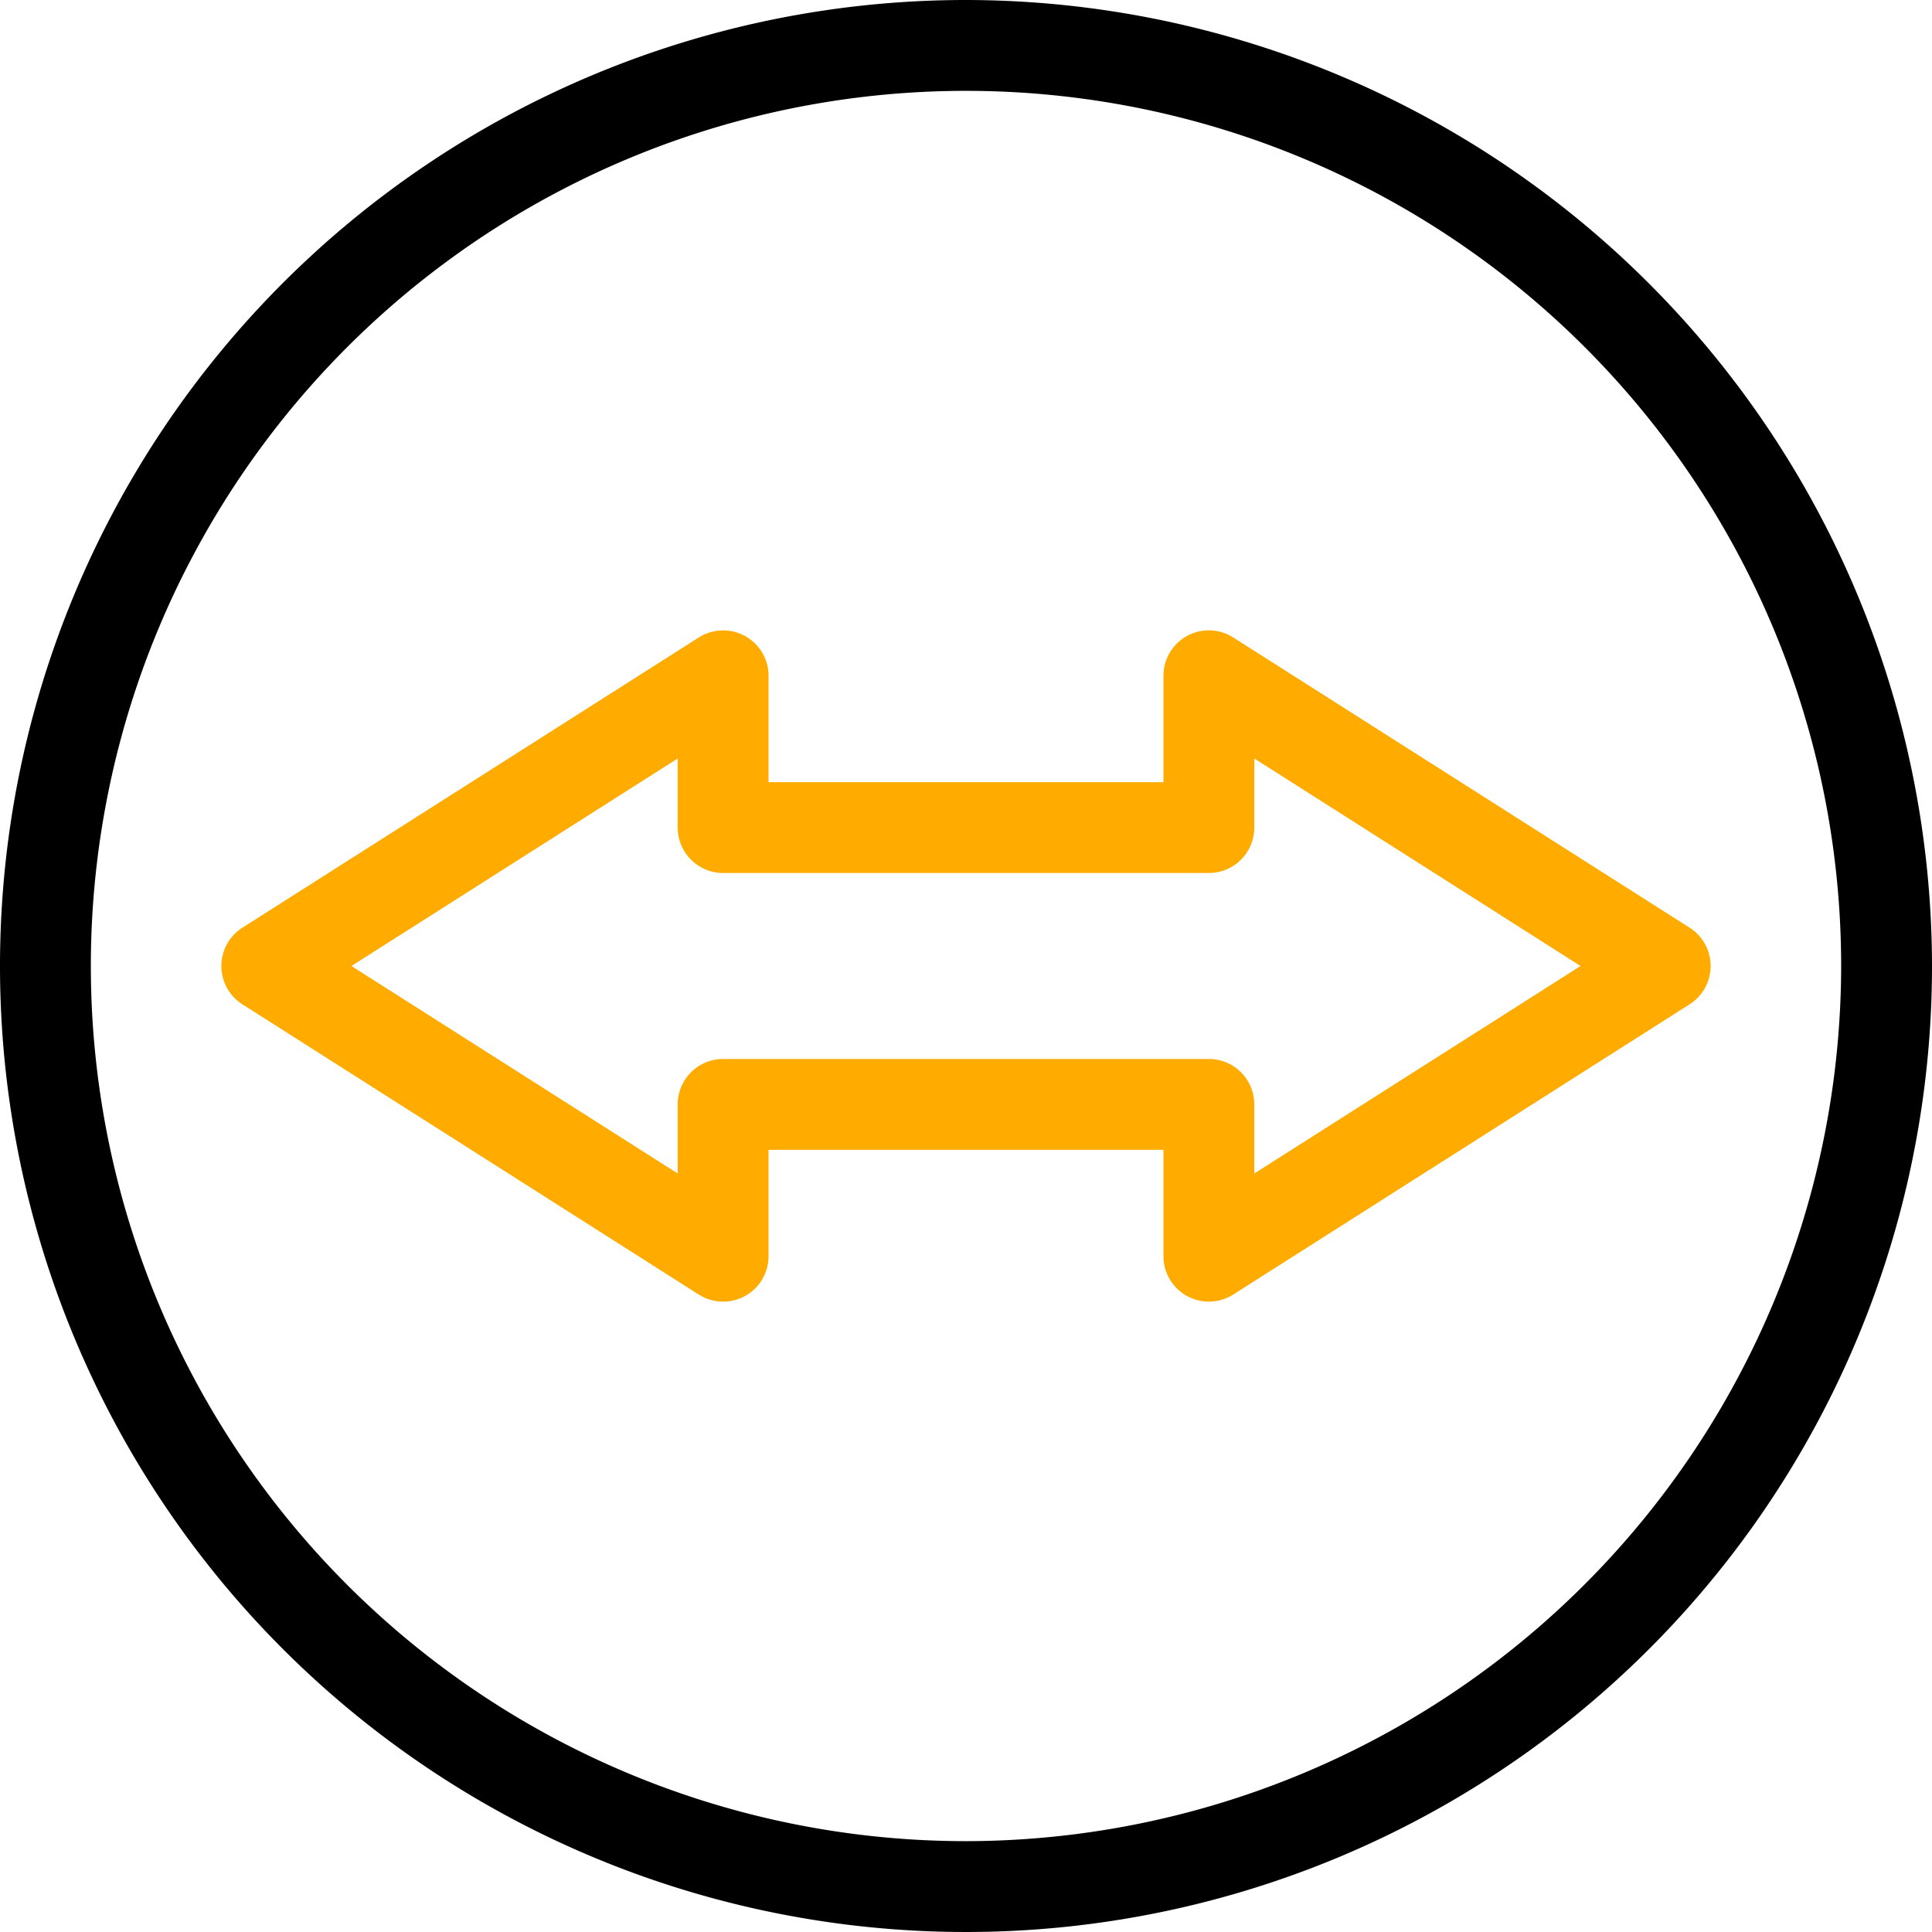 <svg id="Ebene_1" data-name="Ebene 1" xmlns="http://www.w3.org/2000/svg" viewBox="0 0 99.228 99.228"><defs><style>.cls-1{fill:#ffab00;}</style></defs><title>teamviewer</title><path d="M49.614,0A49.614,49.614,0,1,0,99.228,49.614,49.67,49.67,0,0,0,49.614,0Zm0,94.562A44.948,44.948,0,1,1,94.562,49.614,45,45,0,0,1,49.614,94.562Zm0,0"/><path class="cls-1" d="M60.965,32.664a2.333,2.333,0,0,0-1.21,2.045v5.463H39.473V34.709a2.333,2.333,0,0,0-3.584-1.968L12.451,47.646a2.332,2.332,0,0,0,0,3.937L35.888,66.488A2.333,2.333,0,0,0,39.473,64.518V59.056H59.755V64.518a2.334,2.334,0,0,0,3.584,1.97L86.777,51.582a2.332,2.332,0,0,0,0-3.937L63.339,32.74a2.332,2.332,0,0,0-2.374-.077Zm3.456,9.841V38.956L81.178,49.614,64.421,60.271V56.723a2.334,2.334,0,0,0-2.333-2.333H37.14a2.334,2.334,0,0,0-2.333,2.333v3.548L18.05,49.614,34.807,38.956v3.548a2.334,2.334,0,0,0,2.333,2.333h24.948a2.334,2.334,0,0,0,2.333-2.333Zm0,0"/></svg>